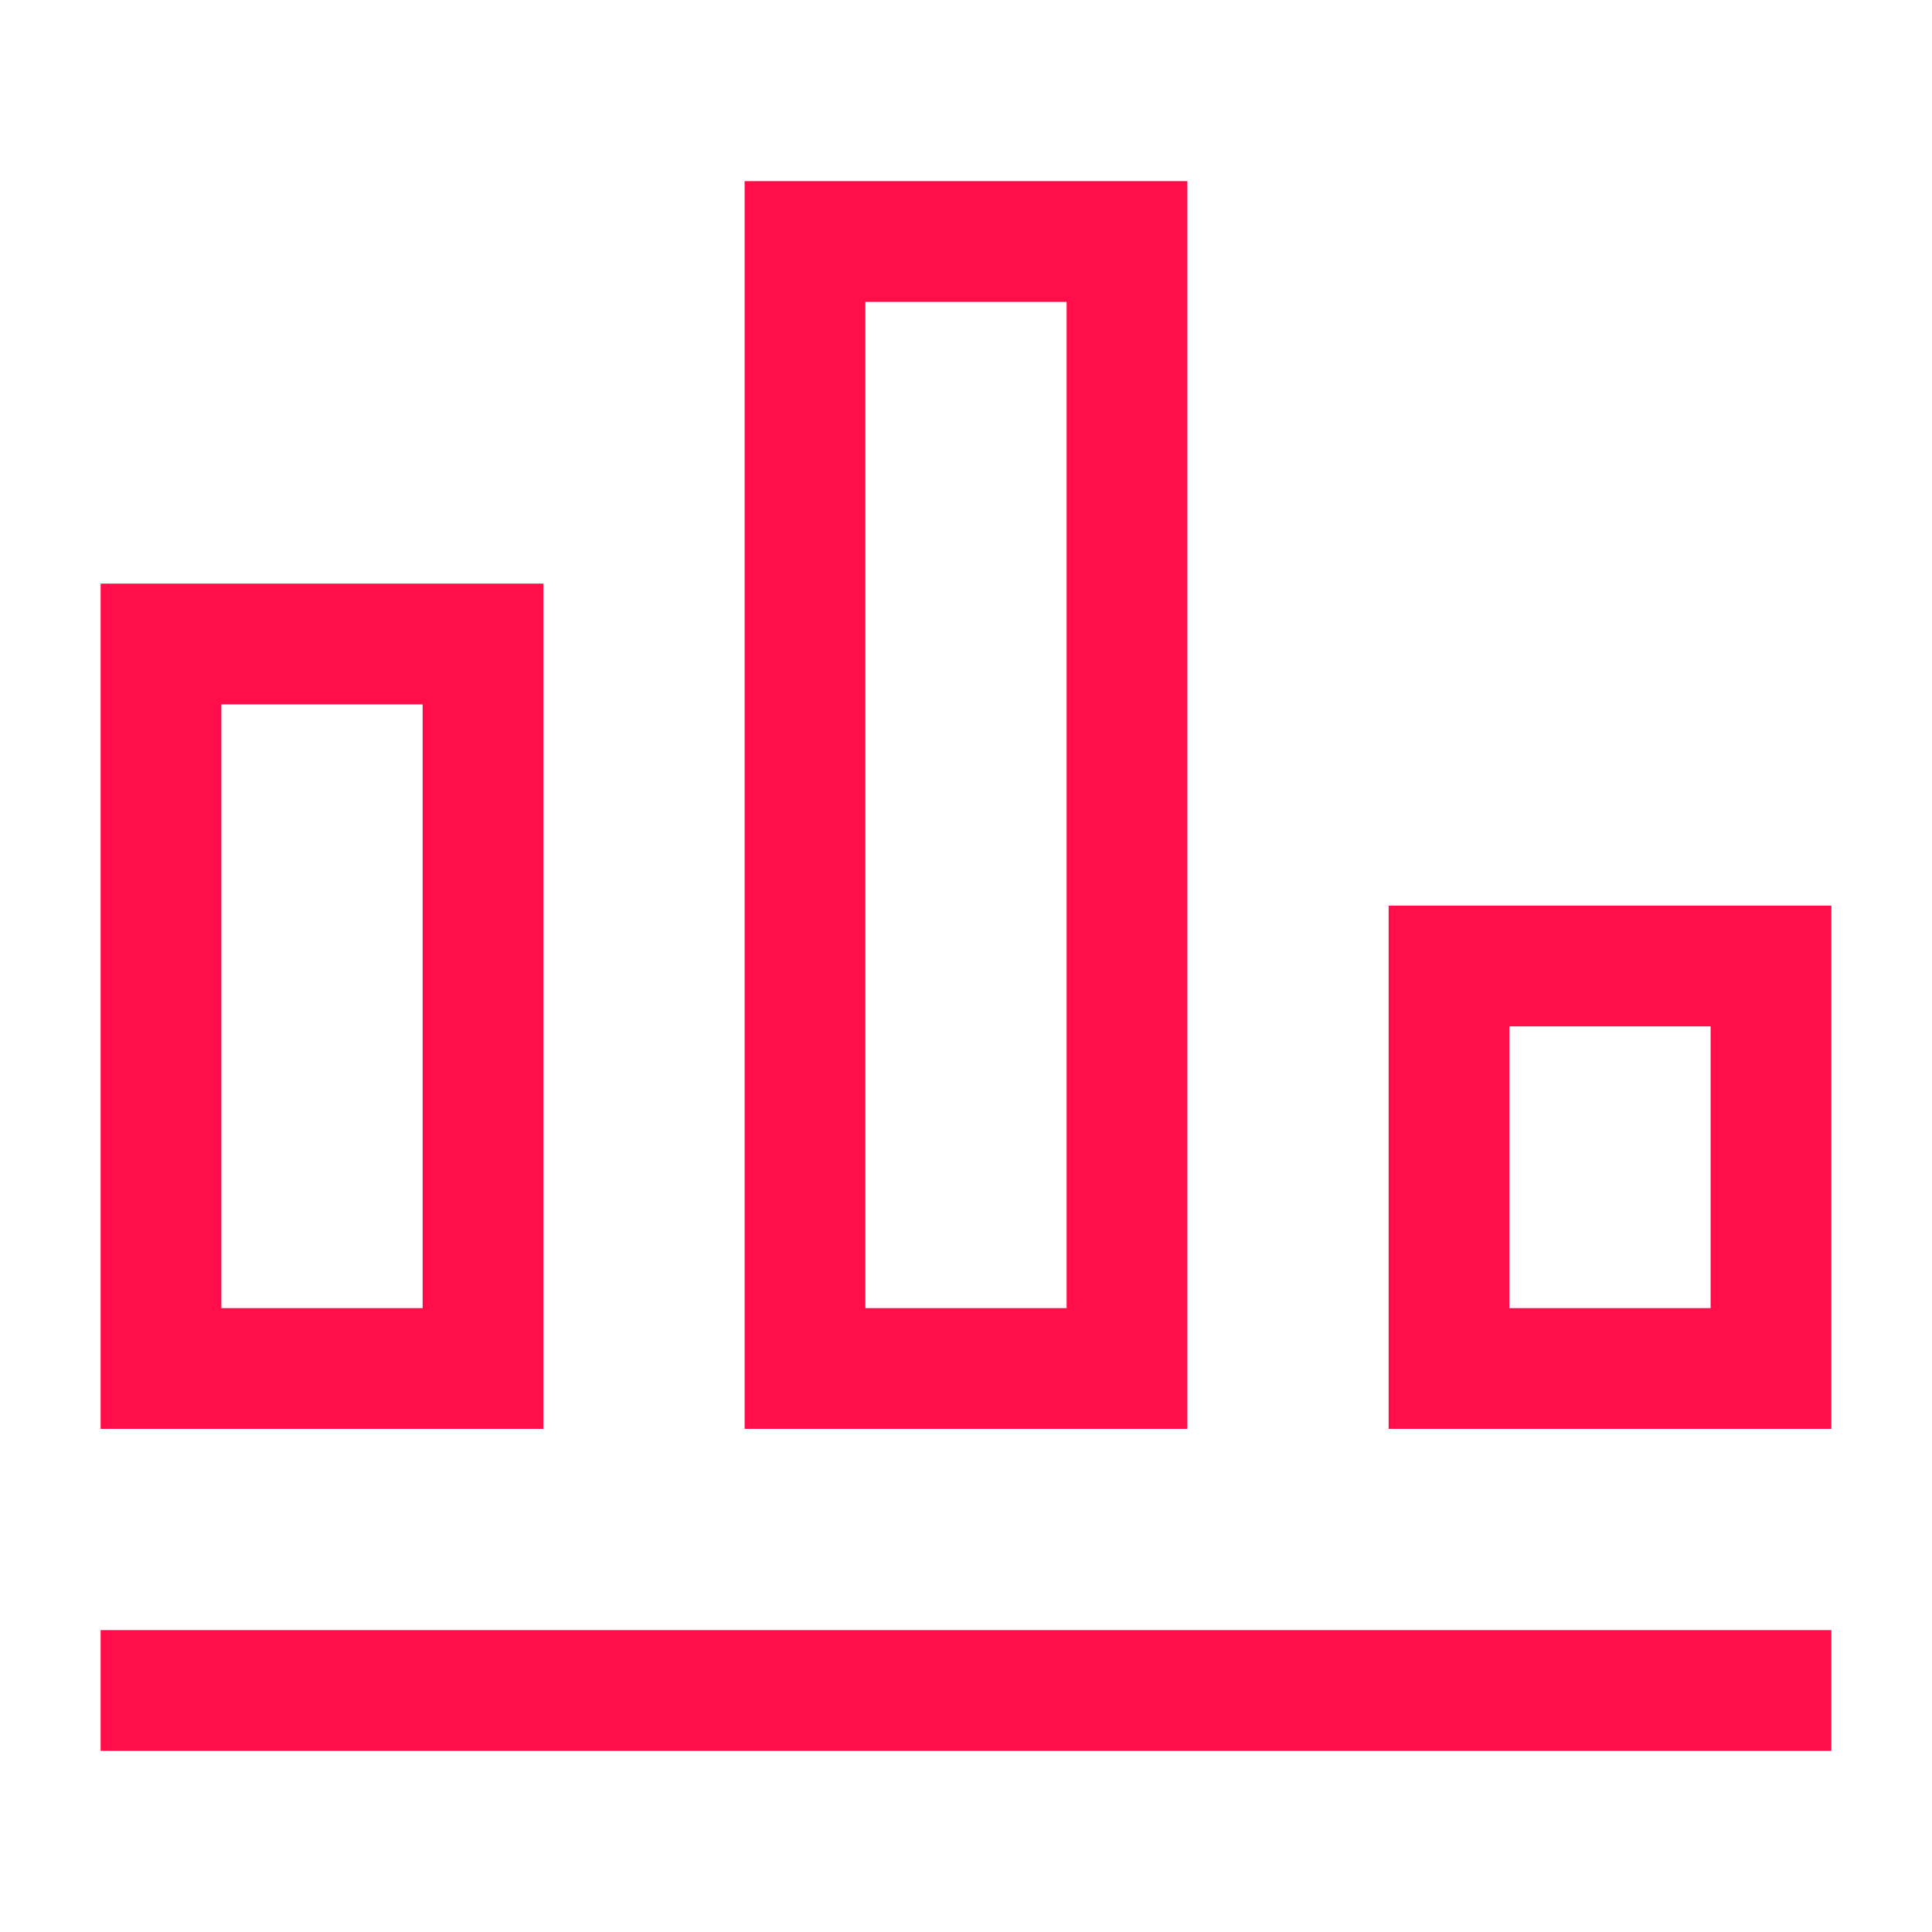 <svg width="24" height="24" viewBox="0 0 24 24" fill="none" xmlns="http://www.w3.org/2000/svg">
<path d="M2 21H22" stroke="#FF0E49" stroke-width="1.5" stroke-miterlimit="10" stroke-linecap="square"/>
<path d="M6 8H2V17H6V8Z" stroke="#FF0E49" stroke-width="1.5" stroke-miterlimit="10" stroke-linecap="square"/>
<path d="M14 3H10V17H14V3Z" stroke="#FF0E49" stroke-width="1.5" stroke-miterlimit="10" stroke-linecap="square"/>
<path d="M22 12H18V17H22V12Z" stroke="#FF0E49" stroke-width="1.5" stroke-miterlimit="10" stroke-linecap="square"/>
</svg>

